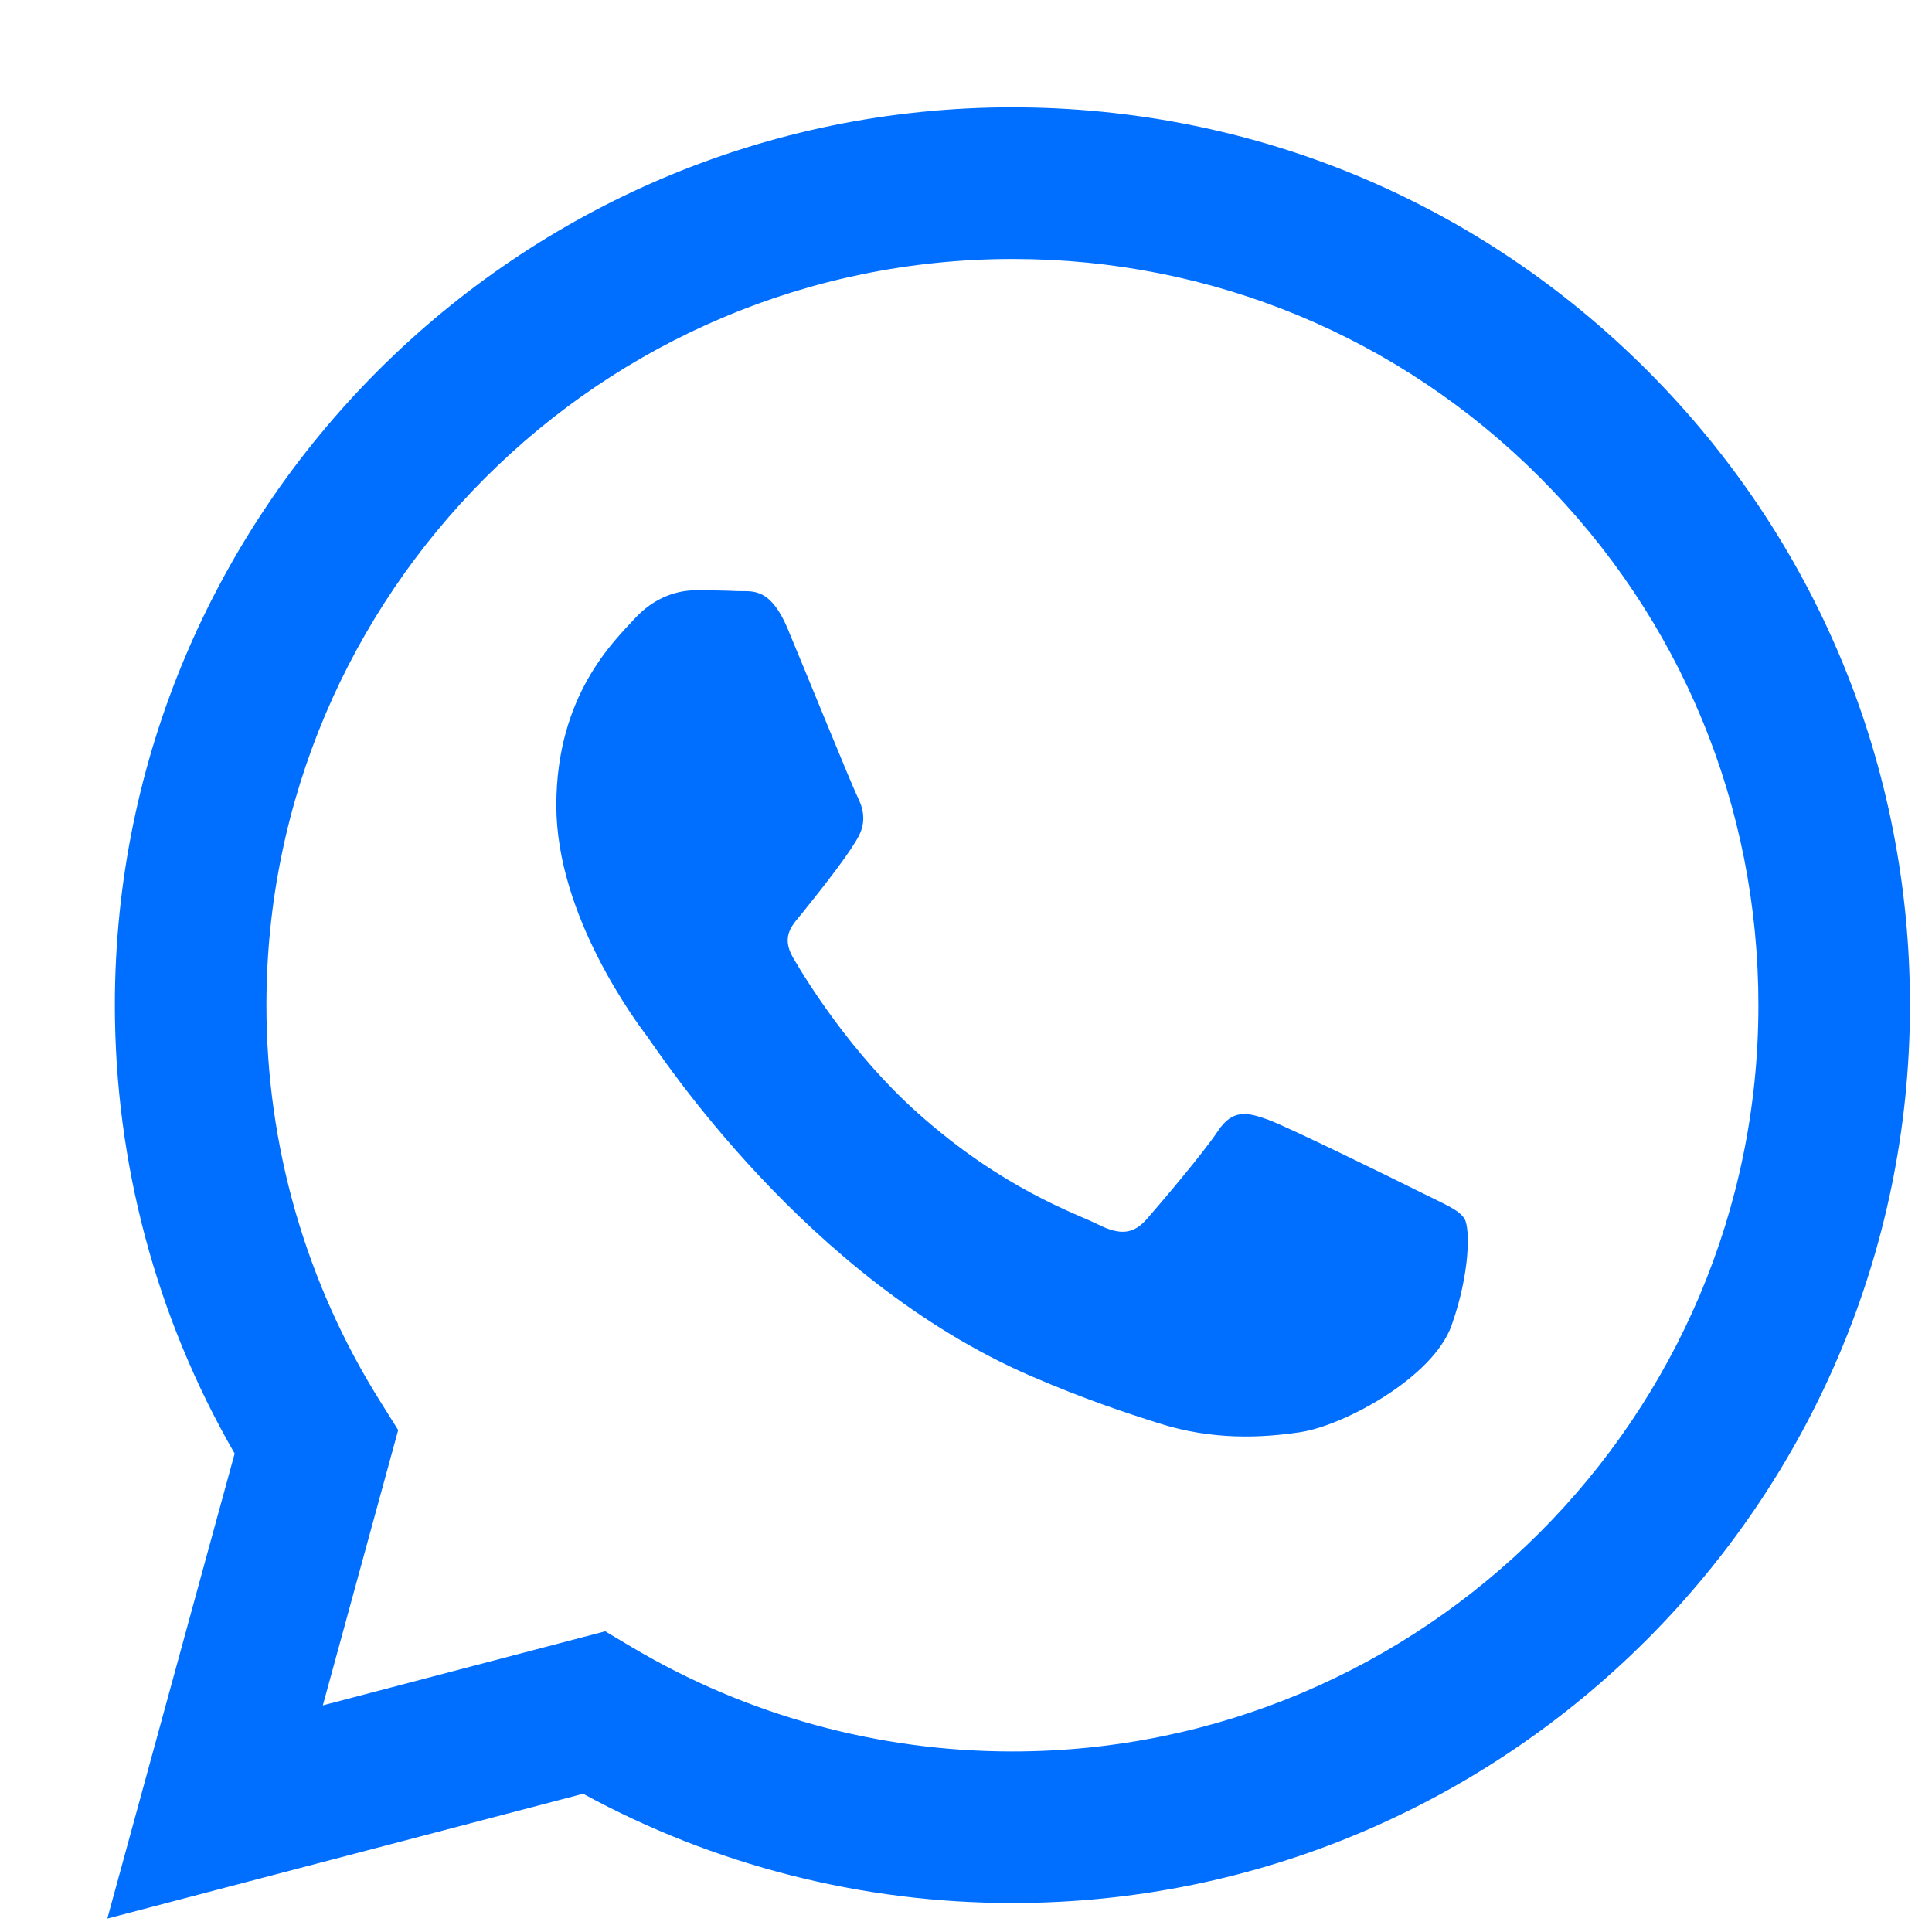 <svg width="20" height="20" viewBox="0 0 20 20" fill="none" xmlns="http://www.w3.org/2000/svg">
<path fill-rule="evenodd" clip-rule="evenodd" d="M17.053 3.836C15.299 2.08 12.966 1.112 10.48 1.111C5.359 1.111 1.191 5.279 1.189 10.402C1.189 12.039 1.616 13.638 2.429 15.047L1.111 19.861L6.037 18.569C7.394 19.31 8.922 19.7 10.477 19.7H10.481C15.601 19.7 19.77 15.532 19.772 10.409C19.773 7.927 18.807 5.592 17.053 3.836ZM10.48 18.131H10.477C9.092 18.131 7.733 17.758 6.547 17.055L6.265 16.887L3.342 17.654L4.122 14.804L3.939 14.512C3.166 13.283 2.757 11.861 2.758 10.402C2.76 6.145 6.224 2.681 10.484 2.681C12.546 2.681 14.485 3.485 15.943 4.945C17.401 6.405 18.204 8.345 18.203 10.409C18.201 14.667 14.737 18.131 10.48 18.131ZM14.716 12.347C14.484 12.231 13.343 11.67 13.13 11.592C12.917 11.515 12.762 11.476 12.608 11.708C12.453 11.941 12.008 12.464 11.873 12.618C11.737 12.773 11.602 12.793 11.37 12.677C11.137 12.56 10.389 12.315 9.503 11.524C8.813 10.909 8.347 10.149 8.211 9.916C8.076 9.684 8.21 9.57 8.313 9.442C8.564 9.13 8.816 8.803 8.893 8.648C8.971 8.493 8.932 8.358 8.874 8.242C8.816 8.125 8.352 6.983 8.158 6.518C7.97 6.065 7.779 6.126 7.636 6.119C7.501 6.112 7.346 6.111 7.191 6.111C7.036 6.111 6.785 6.169 6.572 6.402C6.359 6.634 5.759 7.196 5.759 8.338C5.759 9.481 6.591 10.585 6.707 10.74C6.823 10.895 8.344 13.24 10.673 14.245C11.227 14.485 11.659 14.627 11.997 14.734C12.553 14.911 13.059 14.886 13.459 14.826C13.905 14.76 14.832 14.265 15.026 13.722C15.219 13.18 15.219 12.715 15.161 12.618C15.103 12.522 14.948 12.464 14.716 12.347Z" fill="#006FFF"/>
</svg>

